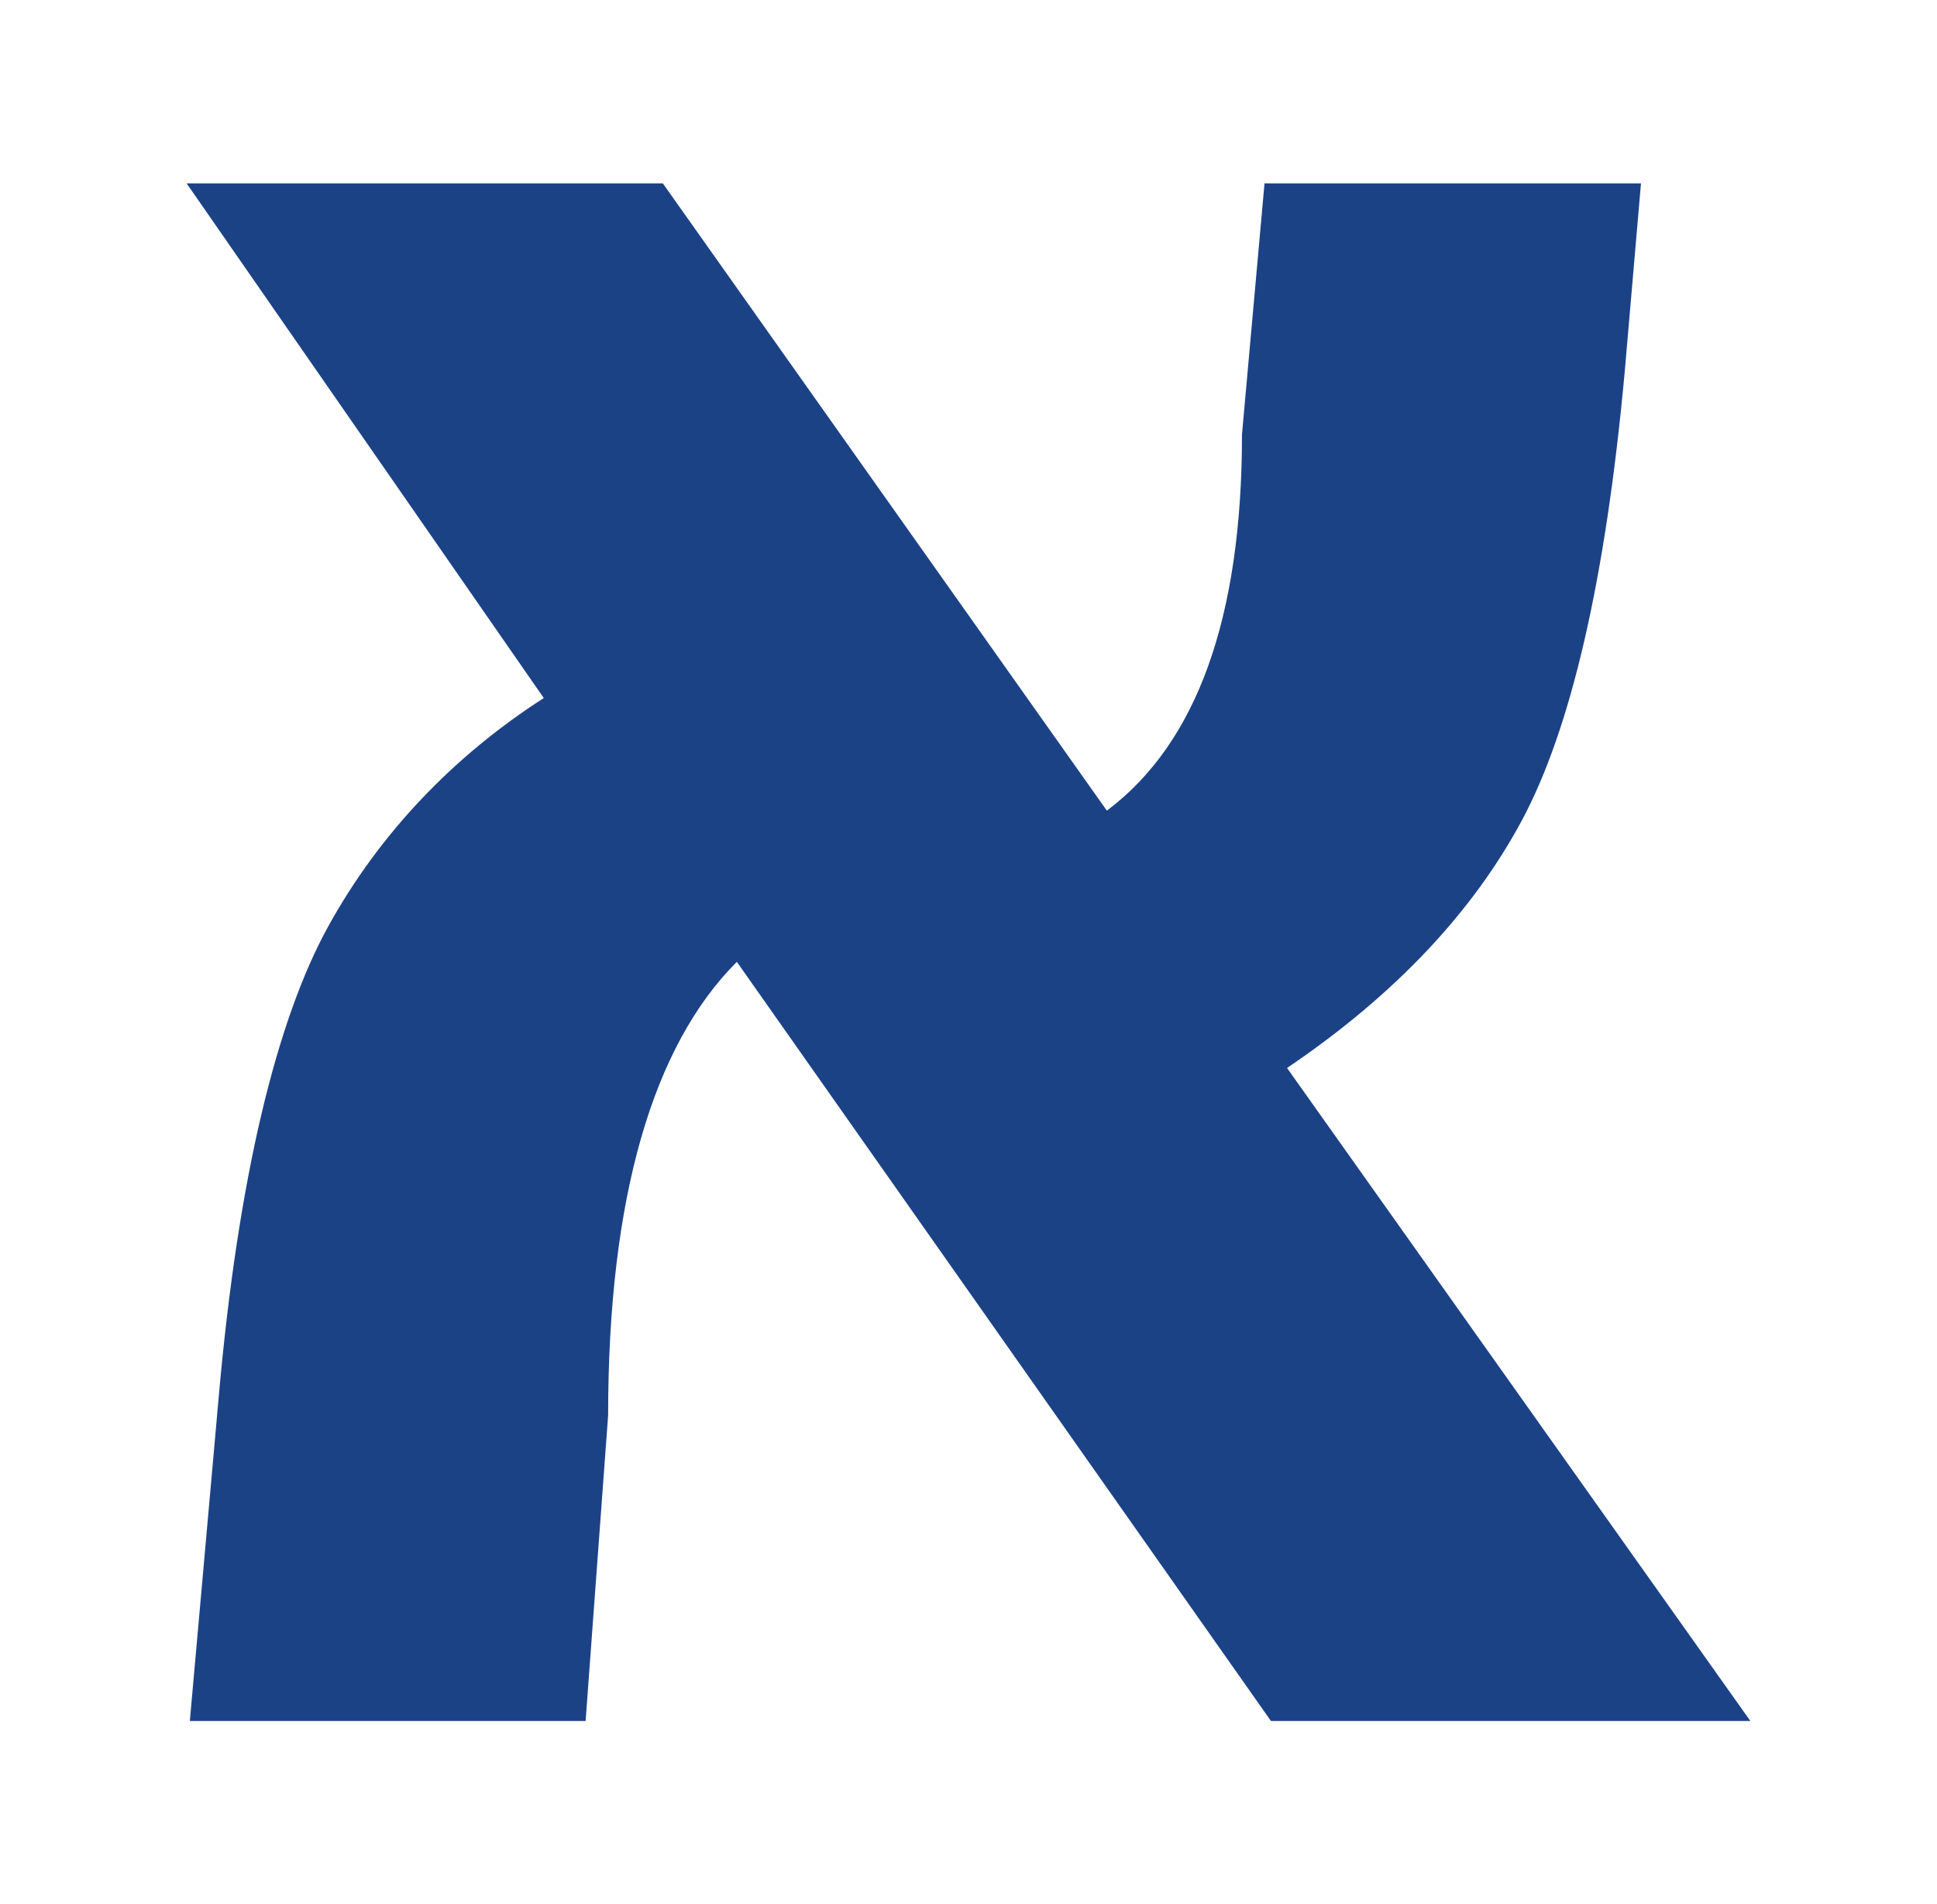 <?xml version="1.0" encoding="utf-8"?>
<!-- Generator: Adobe Illustrator 27.5.0, SVG Export Plug-In . SVG Version: 6.00 Build 0)  -->
<svg version="1.1" id="Livello_1" xmlns="http://www.w3.org/2000/svg" xmlns:xlink="http://www.w3.org/1999/xlink" x="0px" y="0px"
	 viewBox="0 0 60.2 59.2" style="enable-background:new 0 0 60.2 59.2;" xml:space="preserve">
<style type="text/css">
	.st0{fill:#1C4286;}
</style>
<path class="st0" d="M40,33.2l14.4,20.3H39.5L22.9,29.9c-2.6,2.6-4,7.3-4,14.1l-0.7,9.5H5.9l0.9-10.1c0.6-6.8,1.8-11.7,3.4-14.6
	s3.9-5.3,6.7-7.1L5.8,5.7h14.8l13.8,19.5c2.8-2.1,4.2-6,4.2-11.7l0.7-7.8h11.7l-0.5,5.8c-0.6,6.6-1.7,11.2-3.2,14S43.4,30.9,40,33.2
	z"/>
</svg>
